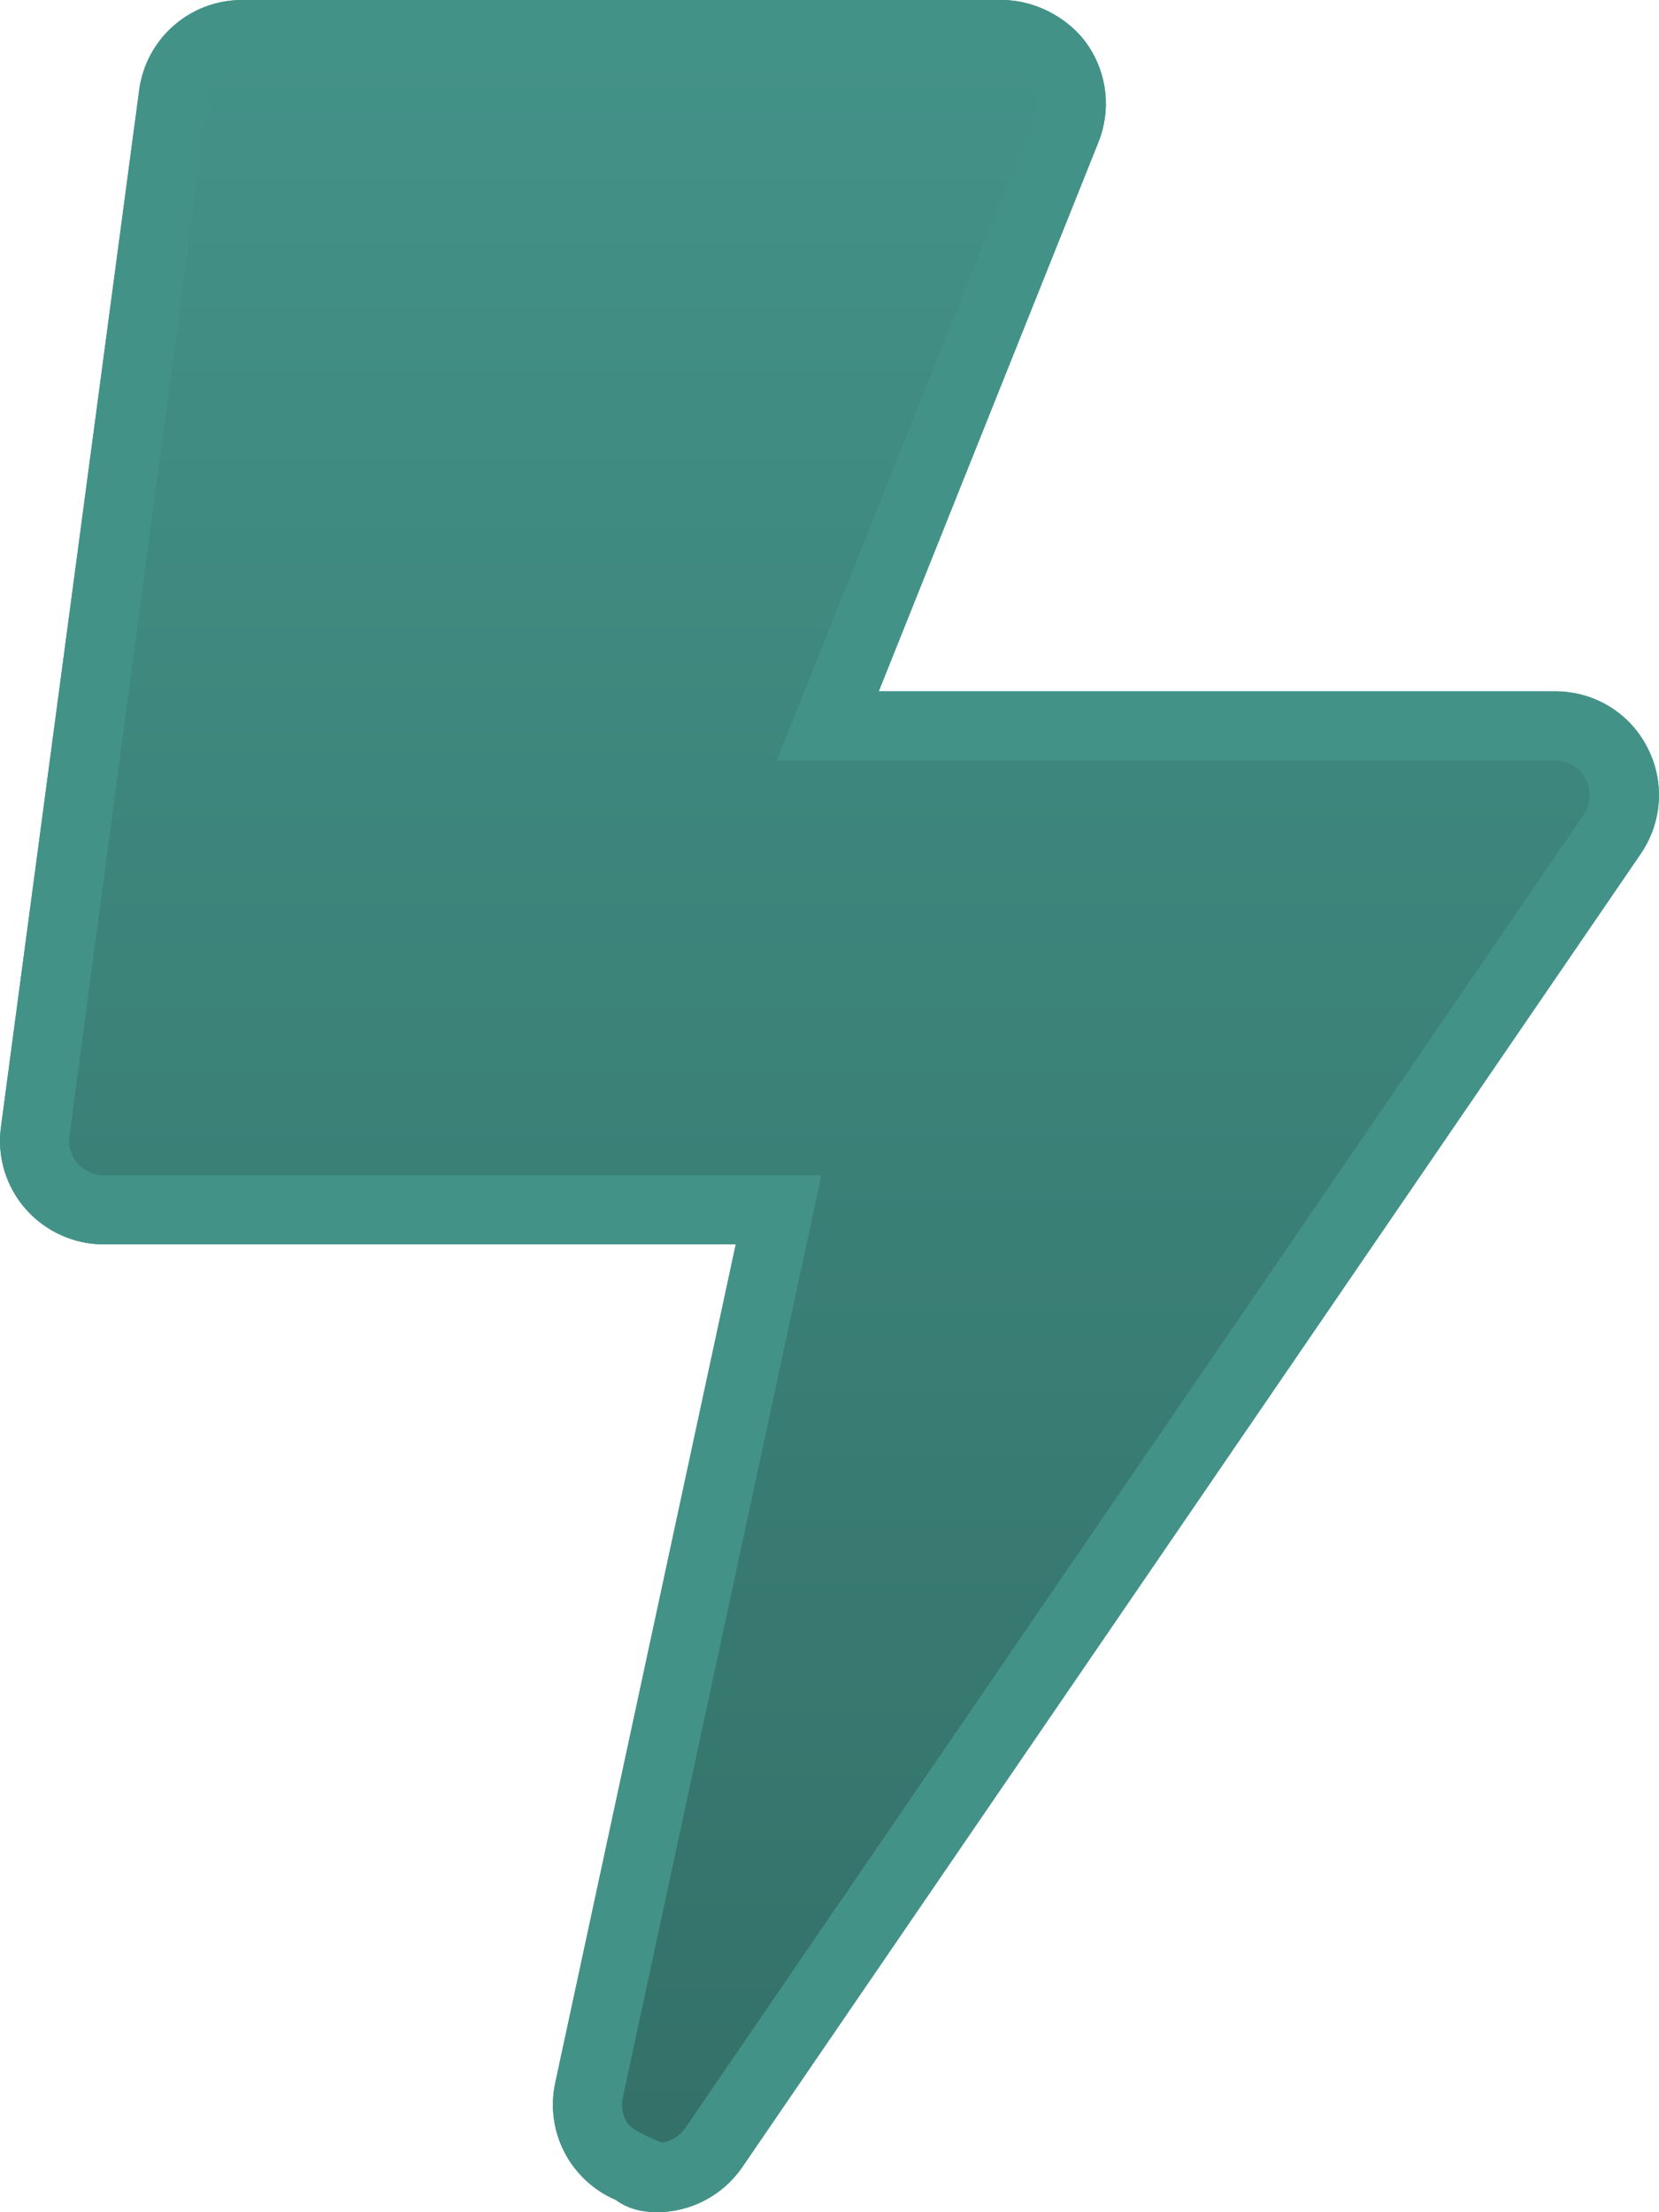 <?xml version="1.0" encoding="UTF-8"?>
<svg width="24px" height="32px" viewBox="0 0 24 32" version="1.1" xmlns="http://www.w3.org/2000/svg" xmlns:xlink="http://www.w3.org/1999/xlink">
    <title>bolt-lightning</title>
    <defs>
        <linearGradient x1="50%" y1="0%" x2="50%" y2="100%" id="linearGradient-1">
            <stop stop-color="#439288" offset="0%"></stop>
            <stop stop-color="#337068" offset="100%"></stop>
        </linearGradient>
        <linearGradient x1="50%" y1="0%" x2="50%" y2="100%" id="linearGradient-2">
            <stop stop-color="#439288" offset="0%"></stop>
            <stop stop-color="#439288" offset="100%"></stop>
        </linearGradient>
        <path d="M23.825,10.8 C23.569,10.306 23.056,10 22.5,10 L12.712,10 L15.89,2.056 C16.076,1.595 16.019,1.07 15.74,0.657 C15.46,0.245 14.944,0 14.5,0 L3.5,0 C2.748,0 2.113,0.557 2.014,1.302 L0.014,16.302 C-0.045,16.731 0.086,17.163 0.371,17.487 C0.656,17.812 1.068,18 1.5,18 L10.644,18 L8.032,30.131 C7.882,30.833 8.249,31.541 8.907,31.824 C9.1,31.962 9.3,32 9.5,32 C9.982,32 10.451,31.766 10.738,31.347 L23.738,12.347 C24.05,11.888 24.087,11.294 23.825,10.8 Z" id="path-3"></path>
    </defs>
    <g id="Website" stroke="none" stroke-width="1" fill="none" fill-rule="evenodd">
        <g id="3.0---Solutions-overview" transform="translate(-680, -1343)" fill-rule="nonzero">
            <g id="kicker.cloud-brings-considerable-efficiency-gains-for-sourcing,-deal-execution,-and-integration-projects" transform="translate(120, 733)">
                <g id="Group-7" transform="translate(80, 530)">
                    <g id="Path" transform="translate(480, 80)">
                        <use fill="#439288" xlink:href="#path-3"></use>
                        <path stroke="url(#linearGradient-2)" stroke-width="1" d="M14.5,0.5 C14.795,0.5 15.14,0.663 15.326,0.938 C15.512,1.213 15.55,1.562 15.426,1.871 L11.974,10.5 L22.5,10.5 C22.686,10.5 22.865,10.551 23.018,10.644 C23.17,10.735 23.297,10.867 23.383,11.035 C23.47,11.198 23.508,11.378 23.498,11.555 C23.488,11.735 23.429,11.912 23.325,12.065 L10.326,31.065 C10.134,31.344 9.822,31.5 9.5,31.5 C8.885,31.271 8.714,31.105 8.611,30.905 C8.507,30.705 8.471,30.47 8.521,30.236 L11.263,17.5 L1.5,17.5 C1.212,17.5 0.937,17.375 0.747,17.158 C0.557,16.942 0.47,16.655 0.509,16.369 L2.509,1.369 C2.542,1.12 2.665,0.903 2.842,0.748 C3.018,0.593 3.249,0.5 3.5,0.5 Z" stroke-linejoin="square" fill="url(#linearGradient-1)" fill-rule="evenodd"></path>
                    </g>
                </g>
            </g>
        </g>
    </g>
</svg>